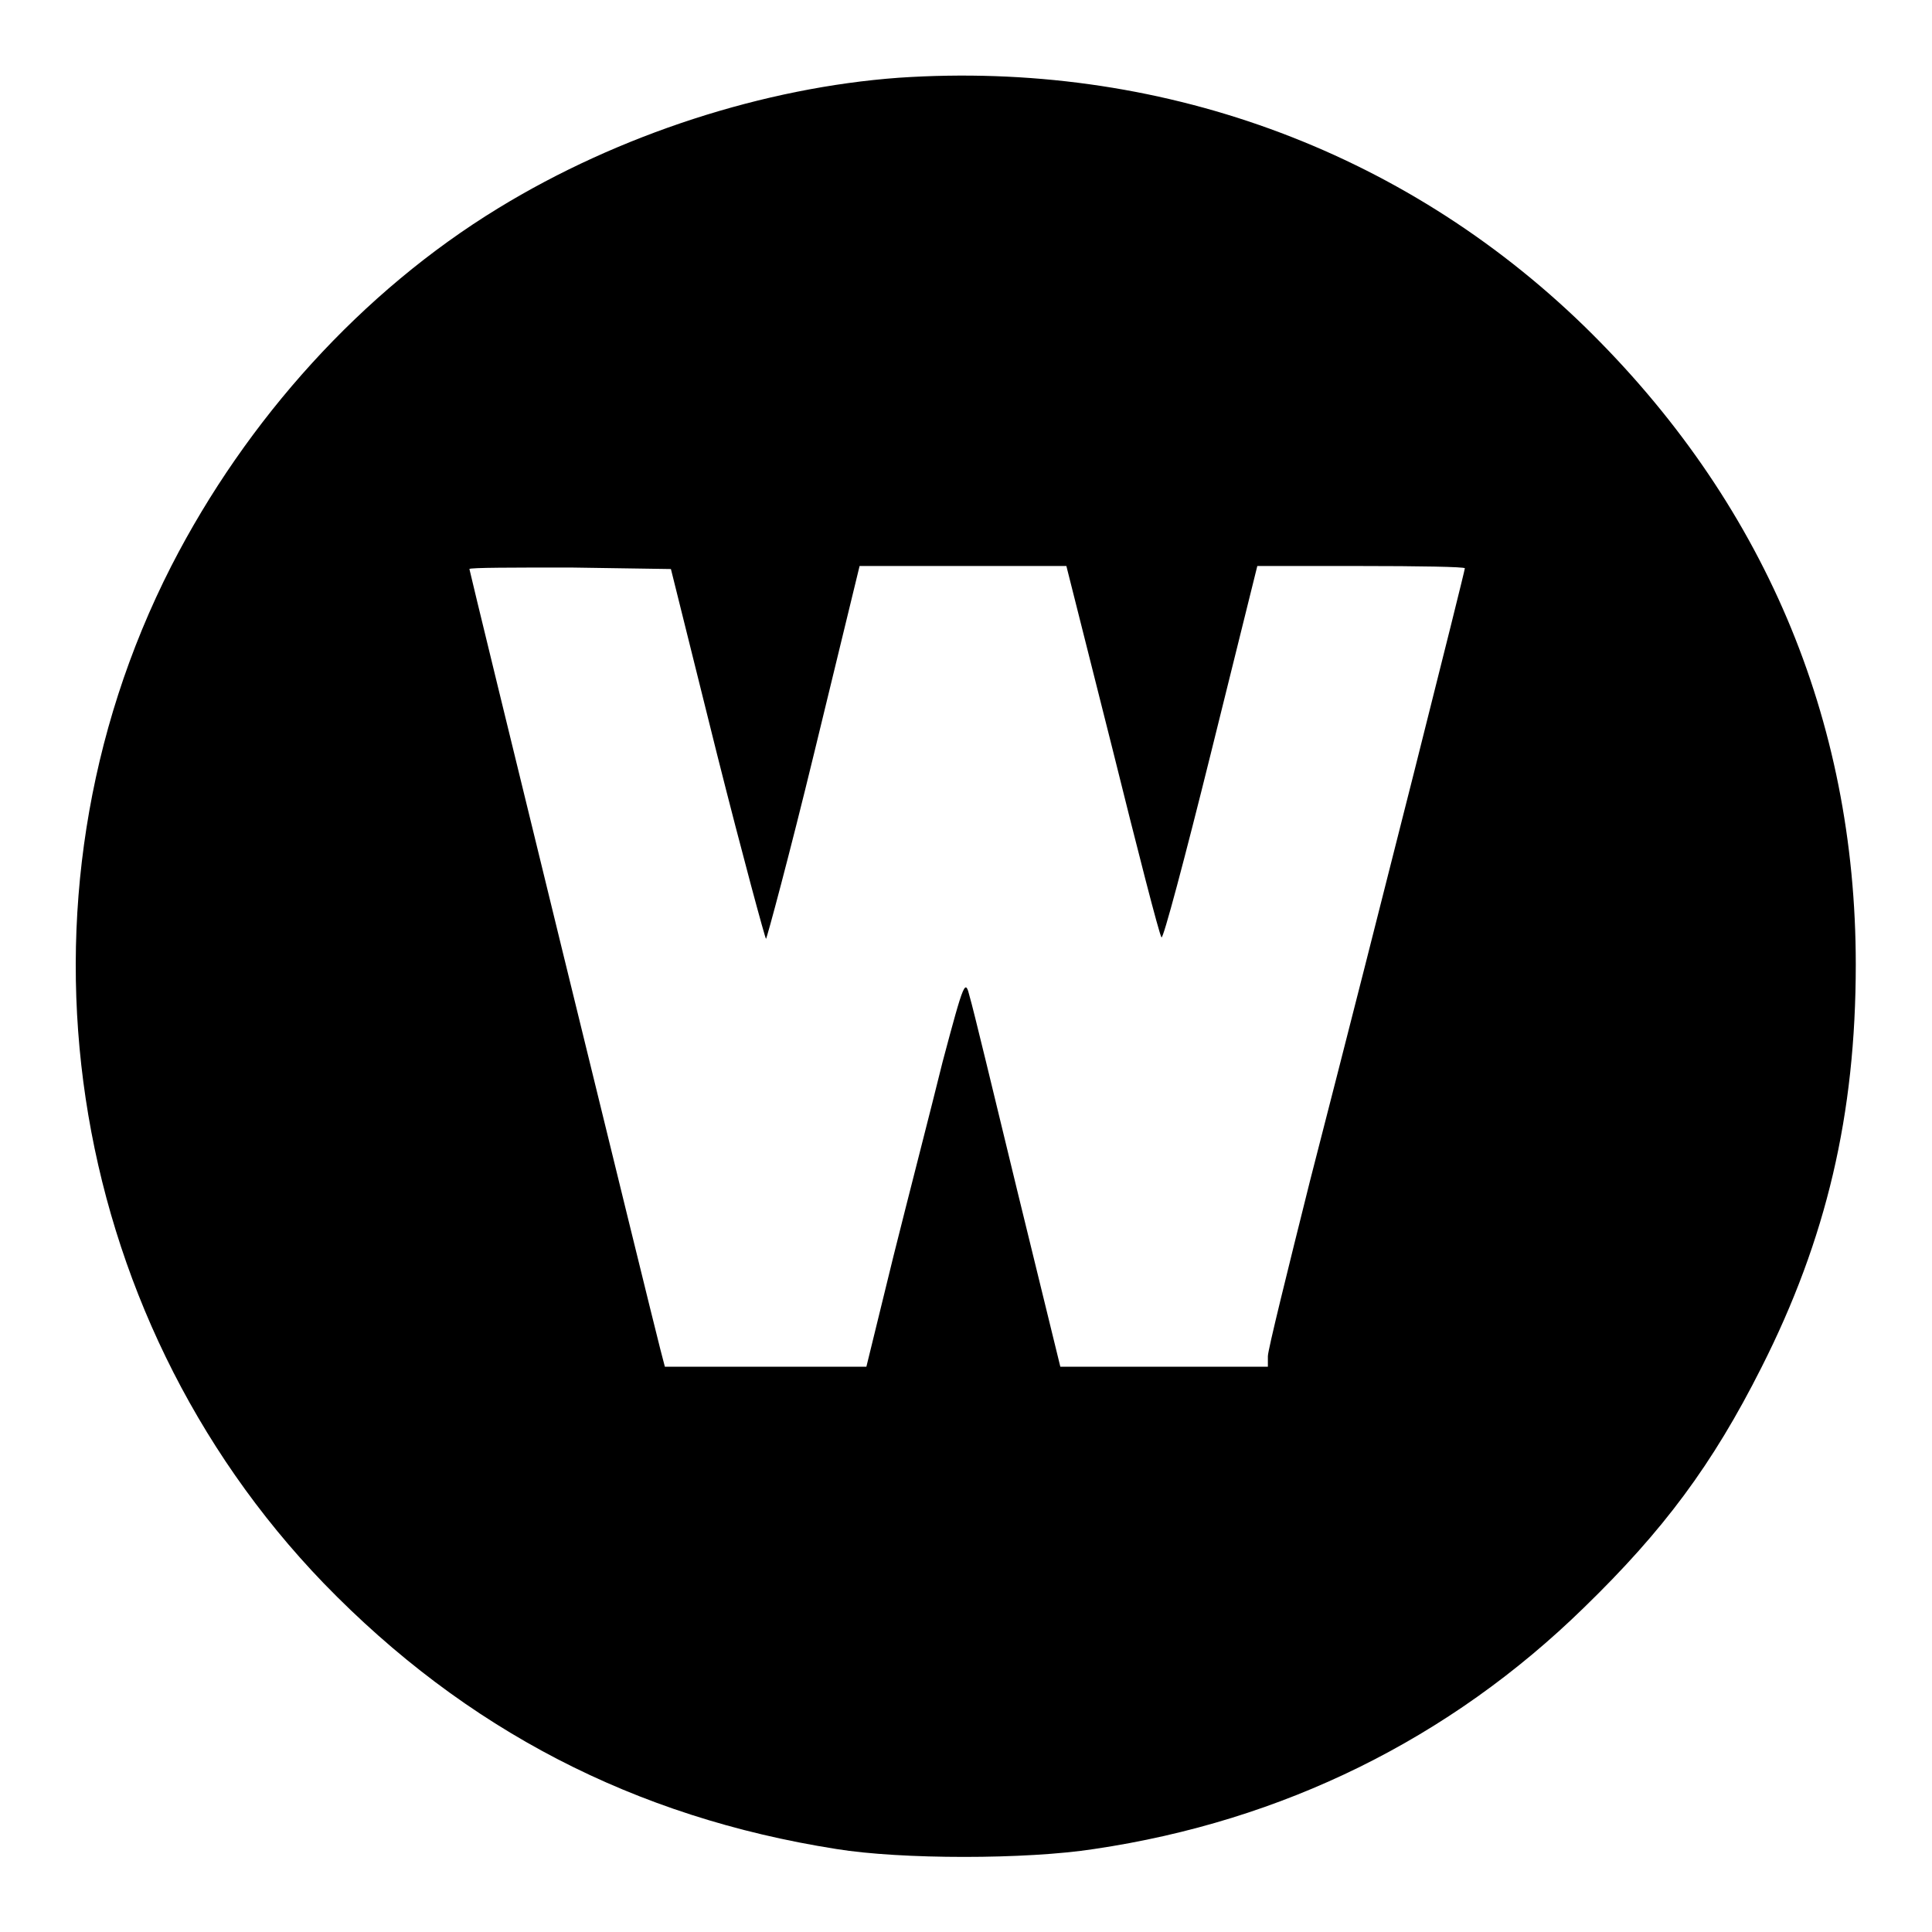 <?xml version="1.0" encoding="utf-8"?>
<!-- Svg Vector Icons : http://www.onlinewebfonts.com/icon -->
<!DOCTYPE svg PUBLIC "-//W3C//DTD SVG 1.1//EN" "http://www.w3.org/Graphics/SVG/1.1/DTD/svg11.dtd">
<svg version="1.1" xmlns="http://www.w3.org/2000/svg" xmlns:xlink="http://www.w3.org/1999/xlink" x="0px" y="0px" viewBox="0 0 256 256" enable-background="new 0 0 256 256" xml:space="preserve">
<g><g><g><path fill="#000000" d="M119.1,10.3C101.3,11.6,82,17.8,66,27.6C48,38.6,32.7,55.5,22.7,75C0.1,119.3,8.3,173.9,42.9,209.8c18.8,19.4,41.2,31,67.9,35.2c8.6,1.4,25.2,1.4,34.2,0c25-3.7,47.1-14.6,64.9-32c10.5-10.2,17-18.9,23.5-31.8c8.6-17,12.5-33.5,12.5-53.4c0-32.6-12.3-61.5-36-84.6C185.7,19.7,153.4,8,119.1,10.3z M95,99.9c3.4,13.5,6.4,24.5,6.5,24.5s3.1-11.1,6.4-24.7l6-24.7h13.7h13.7l6.1,24.2c3.3,13.3,6.2,24.6,6.5,25c0.2,0.4,3.1-10.5,6.5-24.2l6.2-25h13.7c7.6,0,13.8,0.1,13.8,0.3c0,0.4-11,44.2-20.5,81.1c-3,12-5.6,22.5-5.6,23.3v1.4h-13.8h-13.7l-5.7-23.3c-3.1-12.8-5.9-24.4-6.3-25.7c-0.6-2.4-0.7-2.3-3.6,8.6c-1.5,6.1-4.5,17.7-6.5,25.7l-3.6,14.7h-13.4H88.1l-0.6-2.3c-1-3.8-25.3-103.1-25.3-103.4c0-0.2,6-0.2,13.4-0.2l13.3,0.2L95,99.9z"/></g></g></g>
</svg>